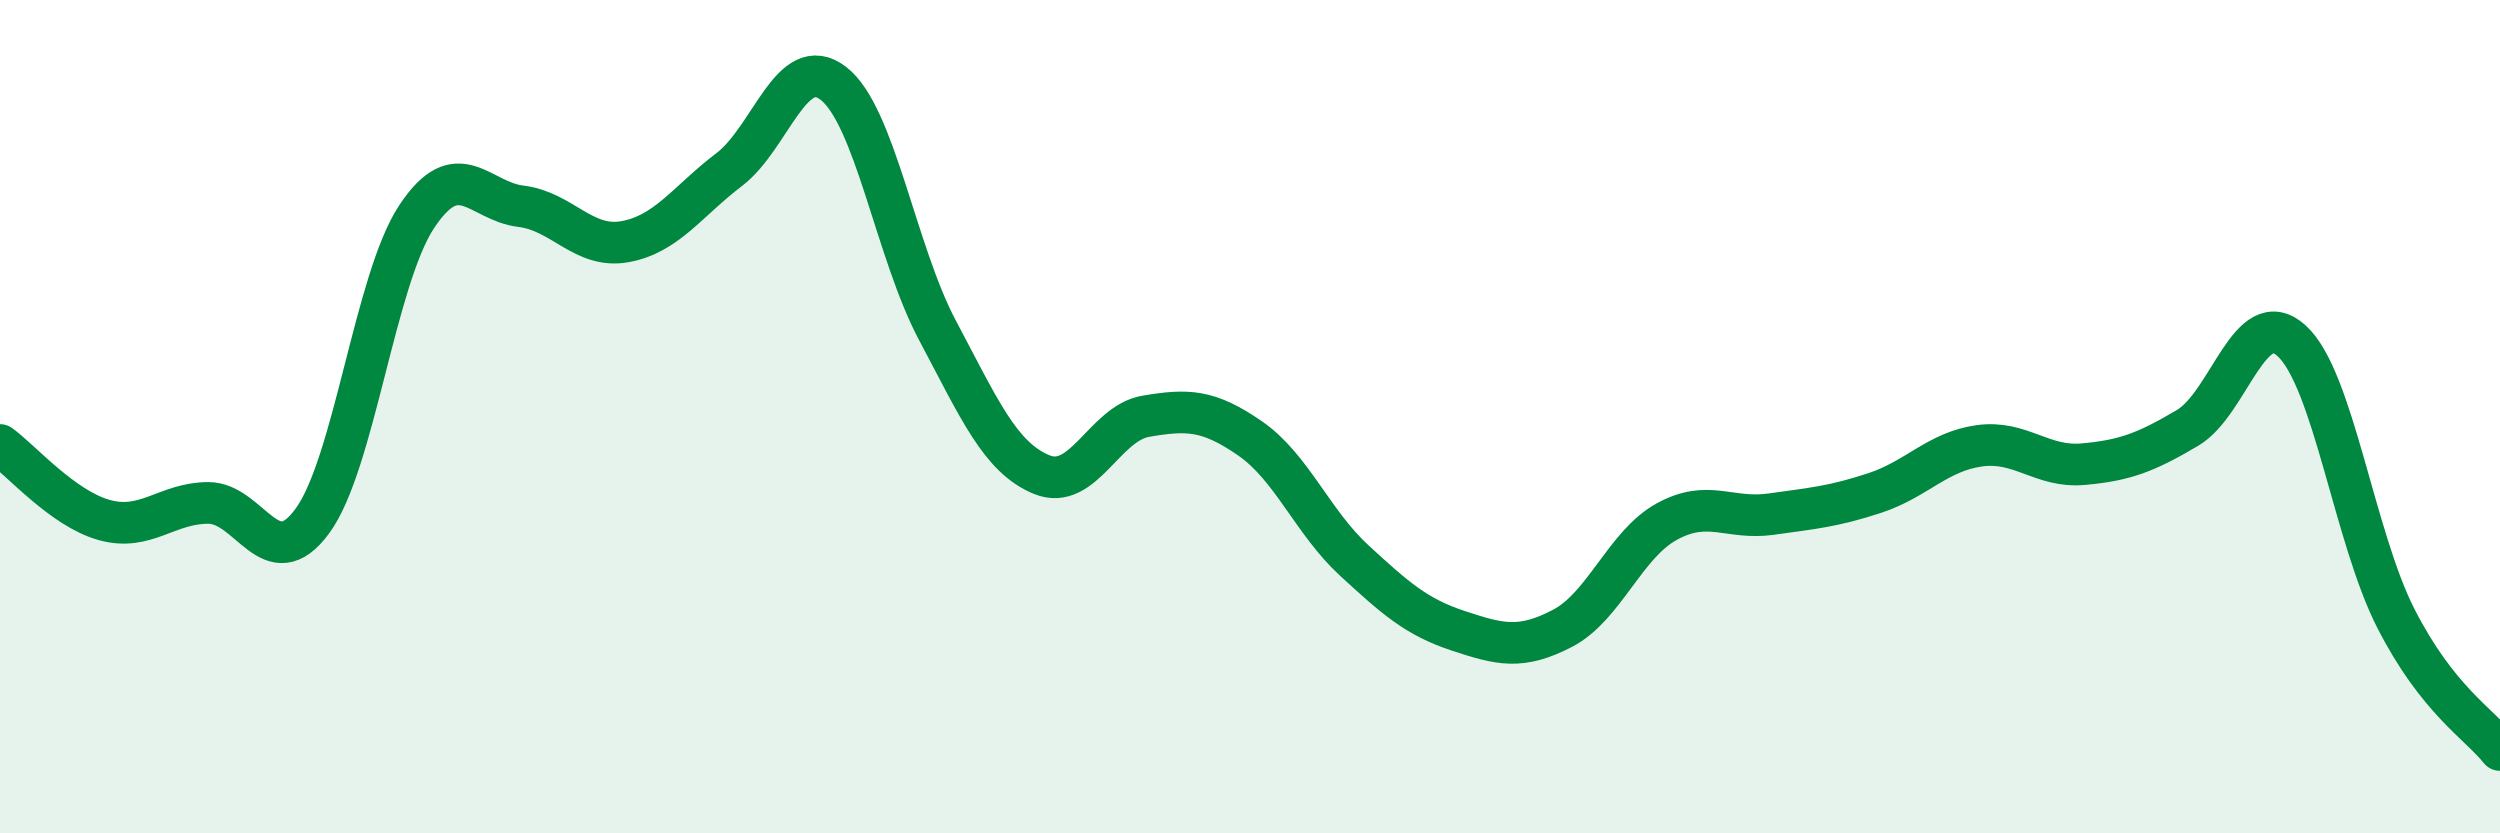 
    <svg width="60" height="20" viewBox="0 0 60 20" xmlns="http://www.w3.org/2000/svg">
      <path
        d="M 0,10.68 C 0.5,11.04 1.5,12.2 2.5,12.48 C 3.5,12.76 4,12.07 5,12.07 C 6,12.07 6.5,13.87 7.5,12.5 C 8.5,11.13 9,6.71 10,5.2 C 11,3.69 11.5,4.83 12.5,4.95 C 13.5,5.07 14,5.98 15,5.8 C 16,5.62 16.5,4.83 17.5,4.07 C 18.5,3.31 19,1.23 20,2 C 21,2.77 21.5,6.05 22.5,7.93 C 23.5,9.81 24,10.98 25,11.39 C 26,11.8 26.5,10.16 27.5,9.99 C 28.5,9.82 29,9.83 30,10.52 C 31,11.21 31.5,12.53 32.5,13.45 C 33.5,14.37 34,14.81 35,15.14 C 36,15.47 36.5,15.6 37.5,15.08 C 38.5,14.56 39,13.07 40,12.52 C 41,11.97 41.5,12.48 42.5,12.34 C 43.5,12.2 44,12.16 45,11.83 C 46,11.5 46.5,10.84 47.5,10.7 C 48.5,10.56 49,11.23 50,11.14 C 51,11.05 51.5,10.86 52.5,10.27 C 53.5,9.68 54,7.27 55,8.18 C 56,9.09 56.5,12.88 57.5,14.84 C 58.5,16.8 59.5,17.37 60,18L60 20L0 20Z"
        fill="#008740"
        opacity="0.1"
        stroke-linecap="round"
        stroke-linejoin="round"
      />
      <path
        d="M 0,10.68 C 0.5,11.04 1.5,12.2 2.5,12.48 C 3.5,12.76 4,12.07 5,12.07 C 6,12.07 6.5,13.87 7.5,12.5 C 8.5,11.13 9,6.71 10,5.2 C 11,3.69 11.5,4.83 12.5,4.95 C 13.5,5.07 14,5.98 15,5.8 C 16,5.62 16.5,4.83 17.5,4.07 C 18.5,3.31 19,1.23 20,2 C 21,2.77 21.5,6.05 22.5,7.93 C 23.5,9.81 24,10.98 25,11.39 C 26,11.8 26.5,10.16 27.5,9.99 C 28.5,9.82 29,9.83 30,10.52 C 31,11.21 31.5,12.53 32.5,13.45 C 33.5,14.37 34,14.81 35,15.14 C 36,15.47 36.5,15.6 37.5,15.08 C 38.5,14.56 39,13.07 40,12.52 C 41,11.97 41.5,12.48 42.5,12.34 C 43.5,12.2 44,12.16 45,11.83 C 46,11.5 46.5,10.84 47.5,10.7 C 48.5,10.56 49,11.23 50,11.14 C 51,11.05 51.5,10.86 52.5,10.27 C 53.5,9.68 54,7.27 55,8.18 C 56,9.09 56.5,12.88 57.5,14.84 C 58.5,16.8 59.5,17.37 60,18"
        stroke="#008740"
        stroke-width="1"
        fill="none"
        stroke-linecap="round"
        stroke-linejoin="round"
      />
    </svg>
  